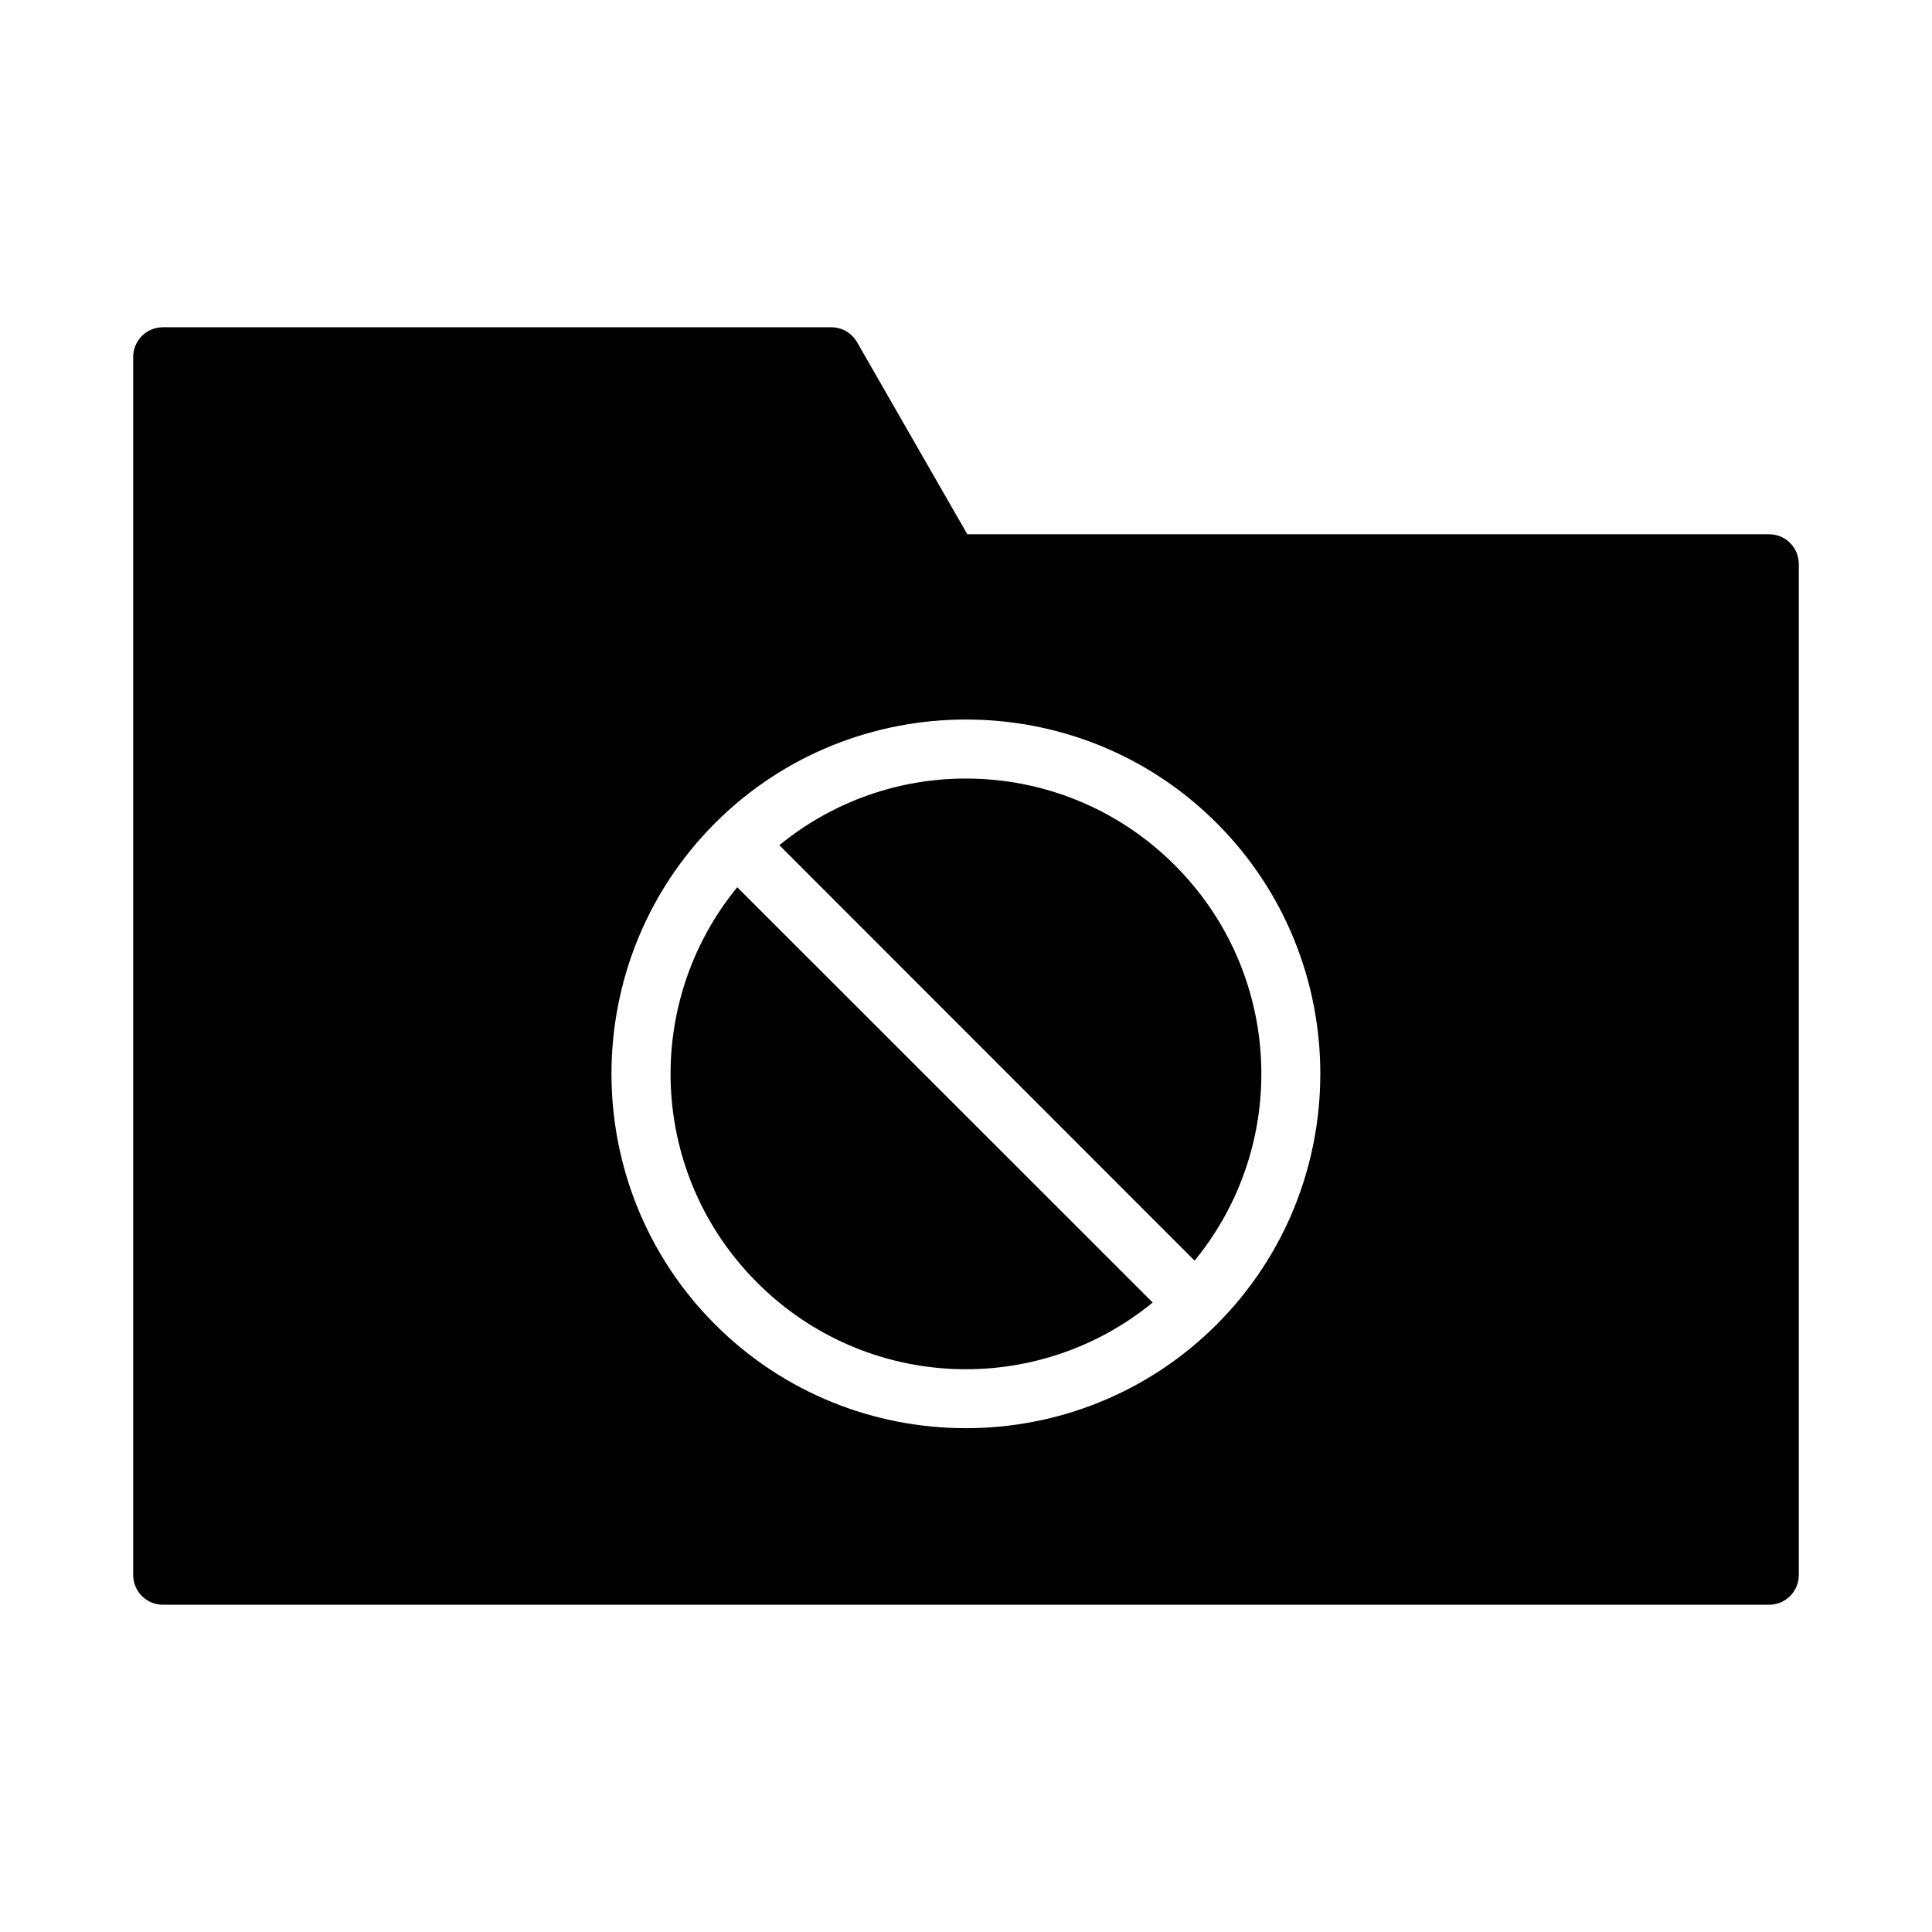 <?xml version="1.0" encoding="UTF-8"?>
<!-- Uploaded to: SVG Repo, www.svgrepo.com, Generator: SVG Repo Mixer Tools -->
<svg fill="#000000" width="800px" height="800px" version="1.1" viewBox="144 144 512 512" xmlns="http://www.w3.org/2000/svg">
 <path d="m187.2 230.73c-4.348-0.016-7.883 3.496-7.902 7.84v322.8c-0.008 2.098 0.824 4.113 2.305 5.598 1.484 1.484 3.5 2.312 5.598 2.305h425.6c2.098 0.008 4.113-0.82 5.598-2.305s2.312-3.5 2.305-5.598v-267.88c0.008-2.098-0.82-4.113-2.305-5.598s-3.5-2.312-5.598-2.305h-212.45l-29.227-50.906c-1.398-2.438-3.988-3.941-6.797-3.953zm212.8 103.95c24.066 0 48.105 9.113 66.422 27.43 36.633 36.633 36.633 96.27 0 132.9-36.633 36.633-96.27 36.633-132.9 0-36.633-36.633-36.633-96.27 0-132.9 18.316-18.316 42.418-27.43 66.48-27.43zm0 15.637c-17.543 0-35.086 5.894-49.461 17.668l110.04 110.1c25.23-30.77 23.484-76.066-5.258-104.81-15.309-15.309-35.316-22.953-55.32-22.953zm-60.625 28.812c-25.199 30.77-23.445 76.047 5.289 104.78 28.738 28.738 74.043 30.488 104.81 5.273z"/>
</svg>